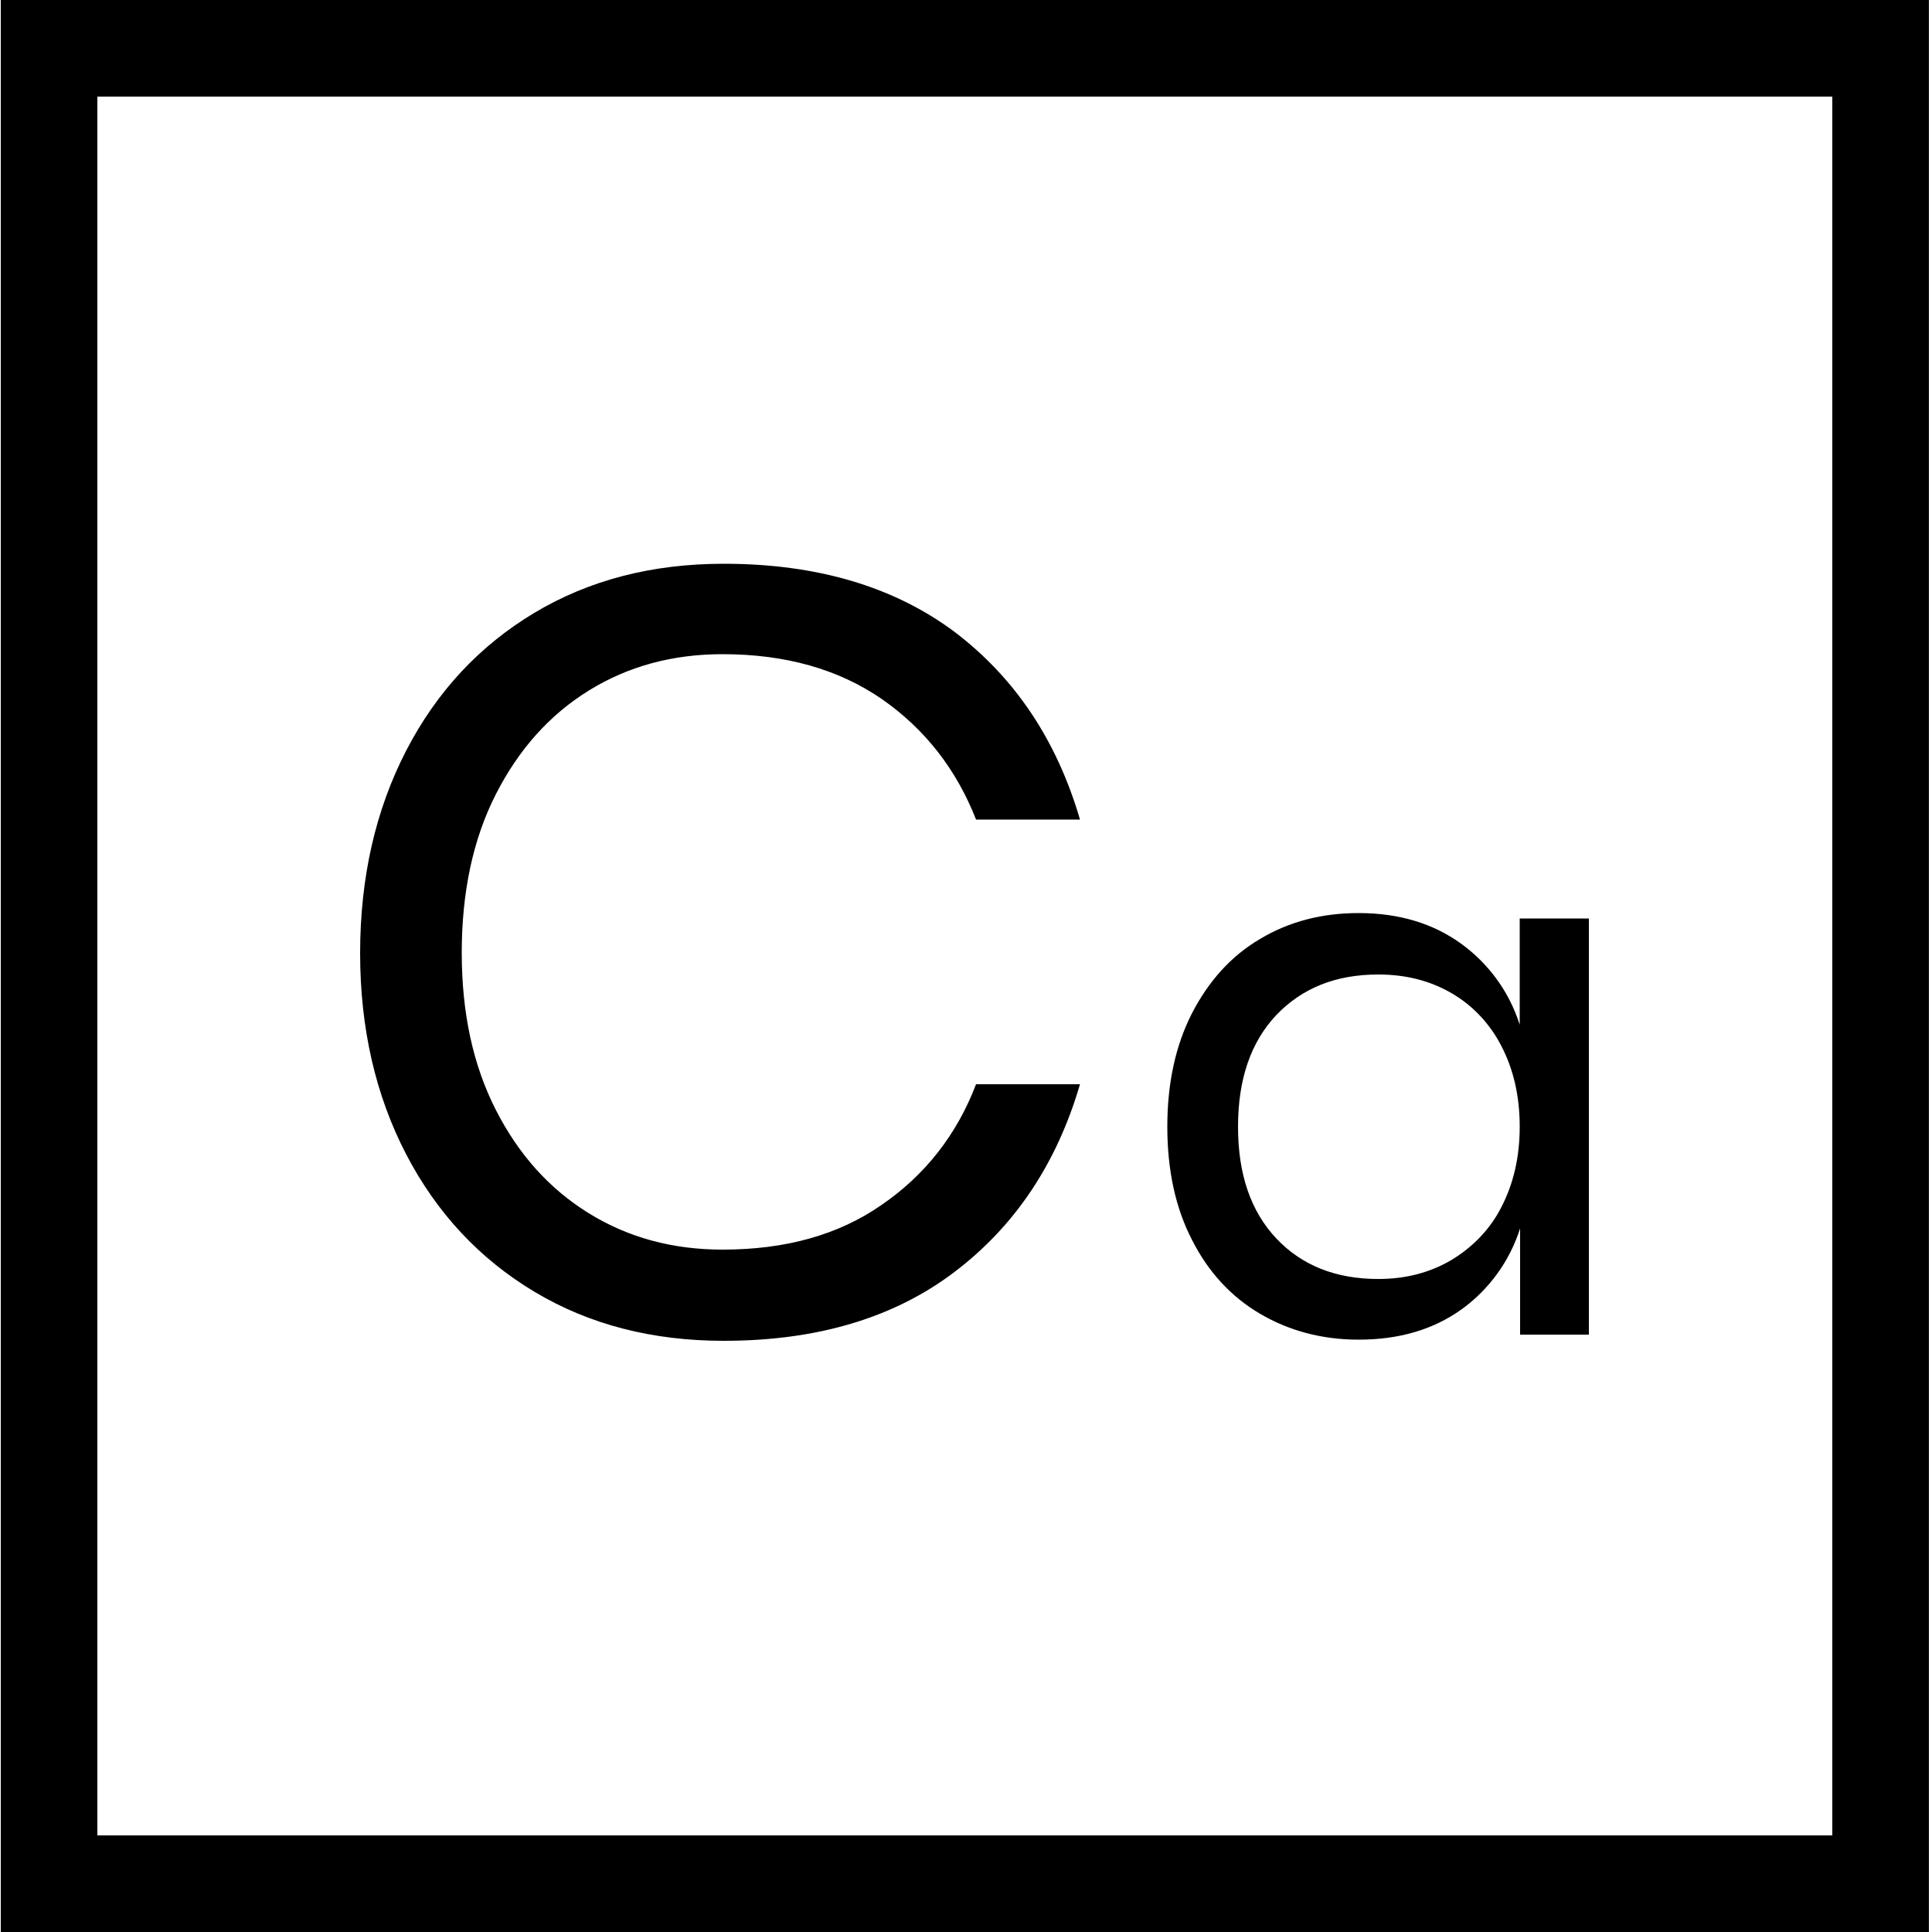 <?xml version="1.0" encoding="utf-8"?>
<!-- Generator: Adobe Illustrator 23.0.1, SVG Export Plug-In . SVG Version: 6.00 Build 0)  -->
<svg version="1.1" xmlns="http://www.w3.org/2000/svg" xmlns:xlink="http://www.w3.org/1999/xlink" x="0px" y="0px"
	 viewBox="0 0 500 500" style="enable-background:new 0 0 500 500;" xml:space="preserve">
<style type="text/css">
	.st0{fill-rule:evenodd;clip-rule:evenodd;}
</style>
<g id="Ebene_2">
	<path d="M474.2,25v450h-449V25H474.2 M499.2,0H0.2v500h499V0L499.2,0z"/>
</g>
<g id="Gruppe_1">
	<g id="Element_Name">
		<path id="Calcium" class="st0" d="M187.3,145.9c-18.5,0-34.8,4.2-49,12.7c-14.2,8.5-25.3,20.4-33.2,35.7
			c-7.9,15.3-11.9,32.8-11.9,52.4c0,19.4,4,36.8,11.9,52c7.9,15.2,19,27.1,33.2,35.6c14.2,8.5,30.5,12.7,49,12.7
			c24.1,0,44-5.9,59.7-17.8c15.7-11.9,26.5-28.1,32.5-48.6h-26.9c-5,13.1-13.2,23.5-24.4,31.2c-11.2,7.8-24.9,11.6-41.2,11.6
			c-12.9,0-24.4-3.1-34.6-9.4c-10.2-6.3-18.2-15.2-24.1-26.8c-5.9-11.6-8.8-25.1-8.8-40.6c0-15.7,2.9-29.4,8.8-41
			s13.9-20.6,24.1-26.9c10.2-6.3,21.7-9.4,34.6-9.4c16.3,0,30,3.9,41.2,11.6c11.2,7.8,19.3,18.2,24.4,31.2h26.9
			c-6-20.5-16.8-36.7-32.5-48.6C231.3,151.8,211.4,145.9,187.3,145.9L187.3,145.9z M351.6,236.3c-9.5,0-18,2.2-25.5,6.7
			c-7.5,4.4-13.3,10.9-17.6,19.2c-4.3,8.4-6.4,18.2-6.4,29.4c0,11.2,2.1,21,6.4,29.3c4.2,8.3,10.1,14.7,17.6,19.1
			c7.5,4.4,16,6.7,25.5,6.7c10.5,0,19.3-2.6,26.6-7.8c7.2-5.2,12.5-12.5,15.2-21v27.5h17.8V237.7h-17.9v27.5
			c-2.7-8.5-8-15.8-15.2-21C370.9,239,362.1,236.3,351.6,236.3L351.6,236.3L351.6,236.3z M356.7,252.2c7.1,0,13.4,1.6,18.9,4.8
			c5.6,3.2,10.1,8.1,13,13.8c3.1,6,4.7,12.9,4.7,20.8c0,7.8-1.6,14.7-4.7,20.7c-2.9,5.8-7.5,10.5-13,13.8
			c-5.6,3.3-11.9,4.9-18.9,4.9c-11,0-19.8-3.5-26.4-10.5c-6.6-7-9.9-16.6-9.9-28.9c0-12.3,3.3-21.9,9.9-28.9
			C337,255.7,345.7,252.2,356.7,252.2L356.7,252.2L356.7,252.2z"/>
	</g>
</g>
</svg>
